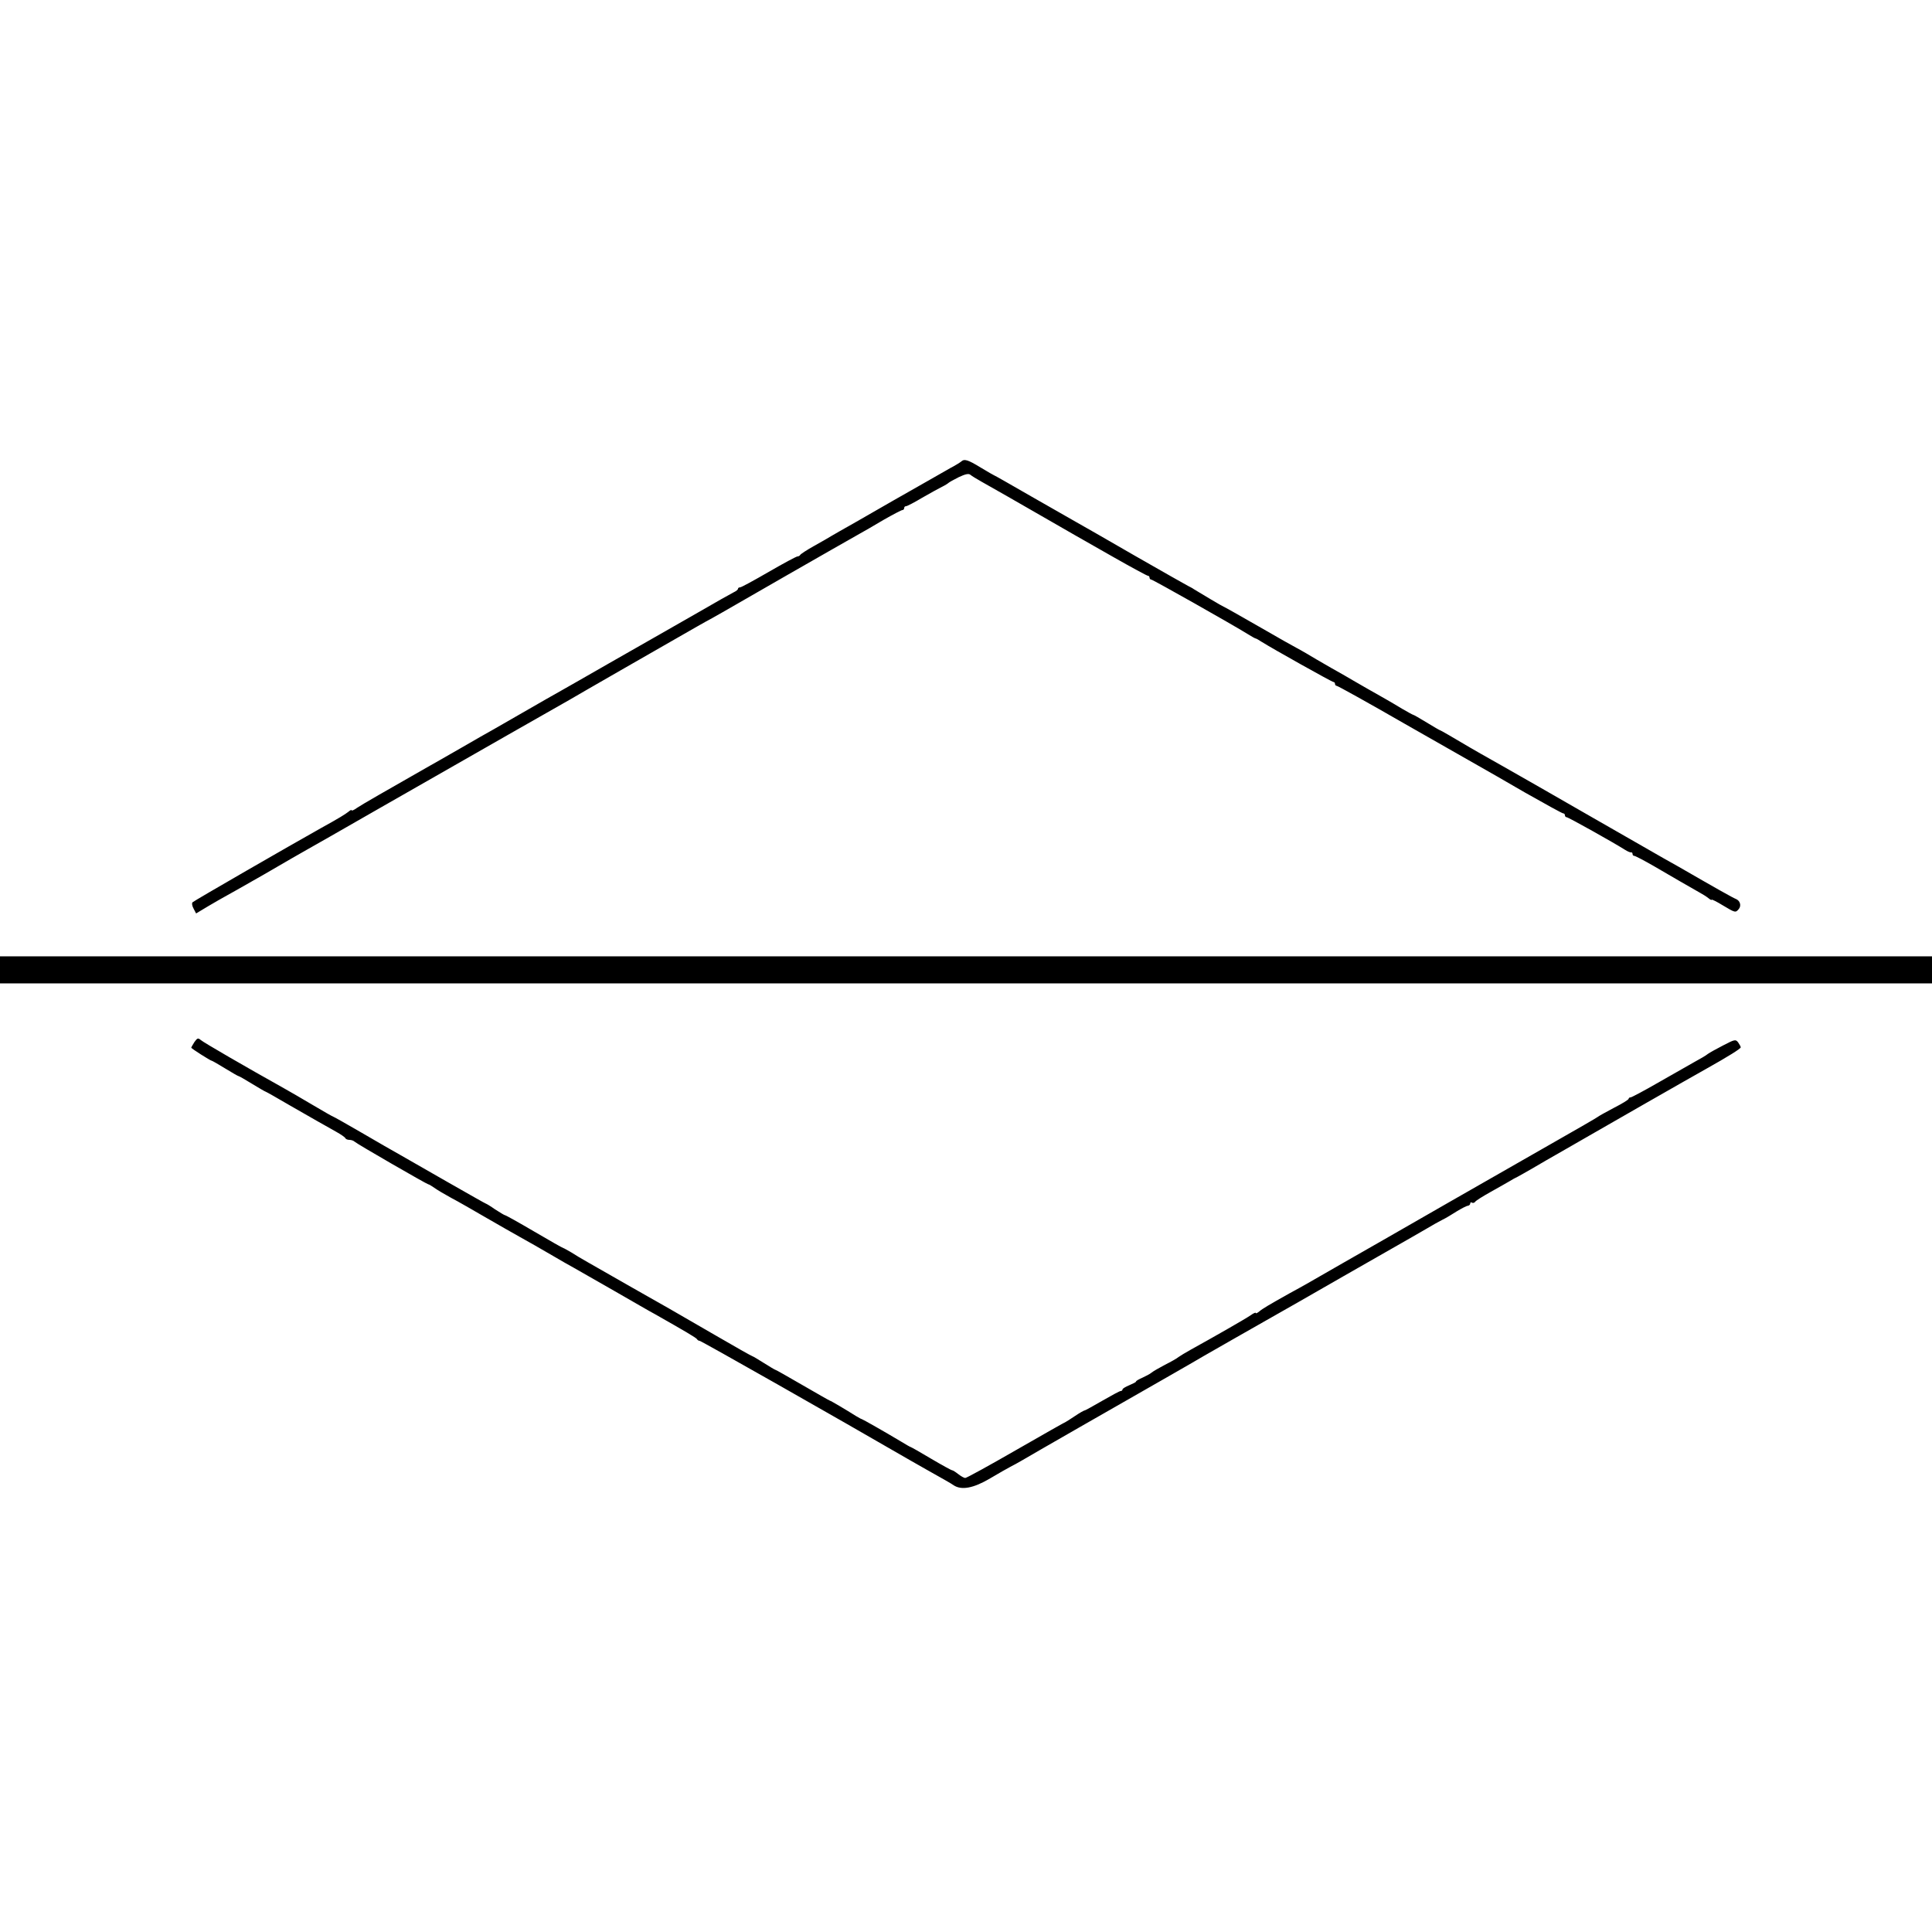 <?xml version="1.0" standalone="no"?>
<!DOCTYPE svg PUBLIC "-//W3C//DTD SVG 20010904//EN"
 "http://www.w3.org/TR/2001/REC-SVG-20010904/DTD/svg10.dtd">
<svg version="1.0" xmlns="http://www.w3.org/2000/svg"
 width="1000pt" height="1000pt" viewBox="0 0 1000 1000"
 preserveAspectRatio="xMidYMid meet">
<g transform="translate(0,1000) scale(0.1,-0.1)"
fill="#000000" stroke="none">
<path d="M4975 7611 c-6 -5 -30 -20 -55 -33 -25 -14 -157 -90 -295 -168 -137
-79 -263 -151 -278 -159 -16 -9 -36 -21 -45 -26 -9 -6 -48 -28 -87 -50 -38
-21 -71 -43 -73 -47 -2 -4 -8 -8 -14 -8 -6 0 -73 -36 -149 -80 -76 -44 -142
-80 -148 -80 -6 0 -11 -3 -11 -7 0 -5 -10 -13 -23 -19 -12 -6 -96 -53 -187
-106 -91 -52 -185 -106 -210 -120 -25 -14 -137 -78 -249 -142 -112 -64 -223
-128 -245 -140 -23 -13 -57 -32 -76 -43 -38 -22 -210 -121 -275 -158 -22 -12
-101 -57 -175 -100 -74 -43 -151 -86 -170 -97 -207 -118 -340 -194 -363 -210
-15 -11 -27 -16 -27 -12 0 4 -8 0 -17 -8 -17 -13 -45 -31 -143 -85 -150 -84
-657 -376 -663 -383 -5 -4 -3 -19 5 -33 l13 -25 65 39 c36 21 72 42 80 46 8 4
100 56 205 116 104 61 204 118 220 127 17 9 188 107 380 217 193 110 490 280
660 377 171 97 317 180 325 185 14 9 514 296 649 373 36 21 75 42 86 48 11 6
36 20 55 31 37 22 623 358 700 401 25 14 85 48 133 77 49 28 93 51 98 51 5 0
9 5 9 10 0 6 4 10 10 10 5 0 42 19 82 43 40 23 87 49 103 57 17 8 32 18 35 21
3 3 26 16 52 29 34 16 51 20 60 13 7 -6 33 -22 58 -36 45 -25 220 -125 275
-157 28 -16 127 -73 207 -119 18 -10 109 -62 202 -115 93 -53 173 -96 177 -96
5 0 9 -4 9 -10 0 -5 4 -10 9 -10 8 0 417 -231 501 -283 19 -12 37 -22 40 -22
3 0 16 -8 30 -17 54 -34 364 -208 372 -208 4 0 8 -4 8 -10 0 -5 4 -10 9 -10 5
0 164 -88 353 -197 189 -108 363 -207 388 -221 25 -14 130 -74 233 -134 104
-59 193 -108 198 -108 5 0 9 -4 9 -10 0 -5 4 -10 9 -10 9 0 246 -133 301 -168
14 -9 28 -15 33 -14 4 1 7 -3 7 -8 0 -6 4 -10 9 -10 5 0 49 -23 98 -51 127
-74 163 -95 244 -141 13 -7 32 -19 42 -27 9 -8 17 -11 17 -8 0 3 26 -10 57
-29 65 -39 66 -39 83 -19 14 17 7 43 -15 52 -14 5 -108 58 -295 166 -19 11
-55 31 -80 45 -25 14 -191 109 -370 212 -179 103 -390 224 -470 269 -80 45
-152 86 -160 91 -98 58 -153 90 -156 90 -2 0 -33 18 -69 40 -36 22 -67 40 -70
40 -2 0 -28 14 -57 31 -29 18 -66 39 -83 49 -51 29 -159 90 -175 100 -8 5 -58
34 -110 63 -52 30 -111 64 -130 76 -19 11 -42 24 -50 28 -8 4 -96 53 -194 110
-99 57 -181 103 -183 103 -3 0 -124 72 -153 90 -8 6 -22 13 -30 17 -8 4 -132
74 -275 156 -143 83 -280 161 -305 175 -25 14 -130 74 -233 133 -104 60 -190
109 -192 109 -1 0 -33 18 -69 40 -67 41 -85 46 -101 31z"/>
<path d="M0 4980 l0 -70 5000 0 5000 0 0 70 0 70 -5000 0 -5000 0 0 -70z"/>
<path d="M1006 4606 c-9 -14 -16 -27 -16 -29 0 -4 99 -67 105 -67 3 0 34 -18
70 -40 36 -22 67 -40 70 -40 3 0 34 -18 70 -40 36 -22 67 -40 69 -40 2 0 59
-32 127 -72 132 -76 168 -96 239 -136 25 -14 47 -29 48 -34 2 -4 11 -8 21 -8
9 0 21 -4 26 -9 11 -11 375 -221 382 -221 3 0 17 -8 31 -18 15 -11 54 -34 87
-52 33 -17 116 -65 185 -105 69 -40 145 -83 170 -97 54 -30 96 -54 175 -100
33 -20 80 -46 105 -60 25 -14 119 -68 210 -120 91 -52 185 -107 210 -120 155
-88 215 -123 218 -130 2 -4 8 -8 13 -8 8 0 704 -395 1089 -618 52 -30 120 -68
150 -85 30 -17 64 -36 75 -44 41 -28 104 -16 190 35 44 26 91 53 105 60 14 7
41 22 60 33 38 23 490 282 760 436 91 52 172 99 180 104 17 10 299 171 370
211 25 14 185 105 355 203 171 98 326 186 345 197 19 11 58 33 85 49 28 17 64
37 80 45 17 8 50 28 75 44 25 15 51 29 58 29 6 1 12 6 12 12 0 5 4 8 9 4 5 -3
12 -1 16 4 3 6 40 29 83 53 42 24 86 48 97 55 11 7 29 17 40 22 11 6 45 25 76
43 31 18 109 64 175 101 65 37 126 72 134 77 18 11 525 301 590 337 114 64
180 105 180 112 0 4 -6 15 -13 25 -13 17 -17 17 -78 -15 -35 -18 -71 -38 -79
-44 -8 -7 -40 -26 -70 -42 -30 -17 -115 -65 -188 -107 -73 -42 -137 -76 -142
-76 -6 0 -10 -3 -10 -7 0 -5 -35 -26 -78 -48 -42 -22 -79 -43 -82 -46 -3 -3
-108 -64 -235 -136 -126 -72 -365 -209 -530 -303 -165 -95 -320 -184 -345
-198 -25 -14 -119 -68 -210 -120 -181 -104 -201 -116 -275 -156 -107 -60 -141
-80 -157 -94 -10 -8 -18 -12 -18 -8 0 4 -12 -1 -27 -12 -26 -18 -185 -109
-308 -177 -27 -15 -57 -33 -65 -39 -8 -7 -40 -25 -70 -40 -30 -16 -62 -34 -70
-41 -8 -7 -30 -18 -47 -26 -18 -8 -33 -16 -33 -20 0 -3 -16 -11 -35 -19 -19
-8 -35 -17 -35 -22 0 -4 -4 -8 -10 -8 -5 0 -47 -23 -94 -50 -47 -27 -88 -50
-91 -50 -4 0 -27 -13 -52 -30 -24 -16 -46 -30 -47 -30 -2 0 -117 -65 -256
-145 -139 -80 -257 -145 -264 -145 -6 0 -22 9 -36 20 -14 11 -28 20 -32 20 -4
0 -53 27 -109 60 -55 33 -103 60 -105 60 -2 0 -25 13 -51 29 -85 51 -198 115
-203 116 -3 0 -16 8 -30 16 -49 31 -130 79 -134 79 -2 0 -65 36 -141 80 -76
44 -139 80 -142 80 -2 0 -29 16 -59 35 -30 19 -57 35 -59 35 -3 0 -90 49 -193
109 -103 60 -209 121 -237 137 -27 15 -124 70 -215 122 -91 52 -185 106 -210
120 -25 14 -62 36 -82 49 -21 12 -40 23 -42 23 -3 0 -70 38 -150 85 -80 47
-148 85 -152 85 -3 0 -26 14 -51 30 -24 17 -46 30 -48 30 -2 0 -90 50 -197
111 -106 61 -218 125 -248 142 -30 17 -120 68 -198 114 -79 46 -145 83 -147
83 -2 0 -50 27 -107 61 -57 34 -123 72 -148 86 -195 109 -418 238 -431 250
-14 12 -18 10 -33 -11z"/>
</g>
</svg>
